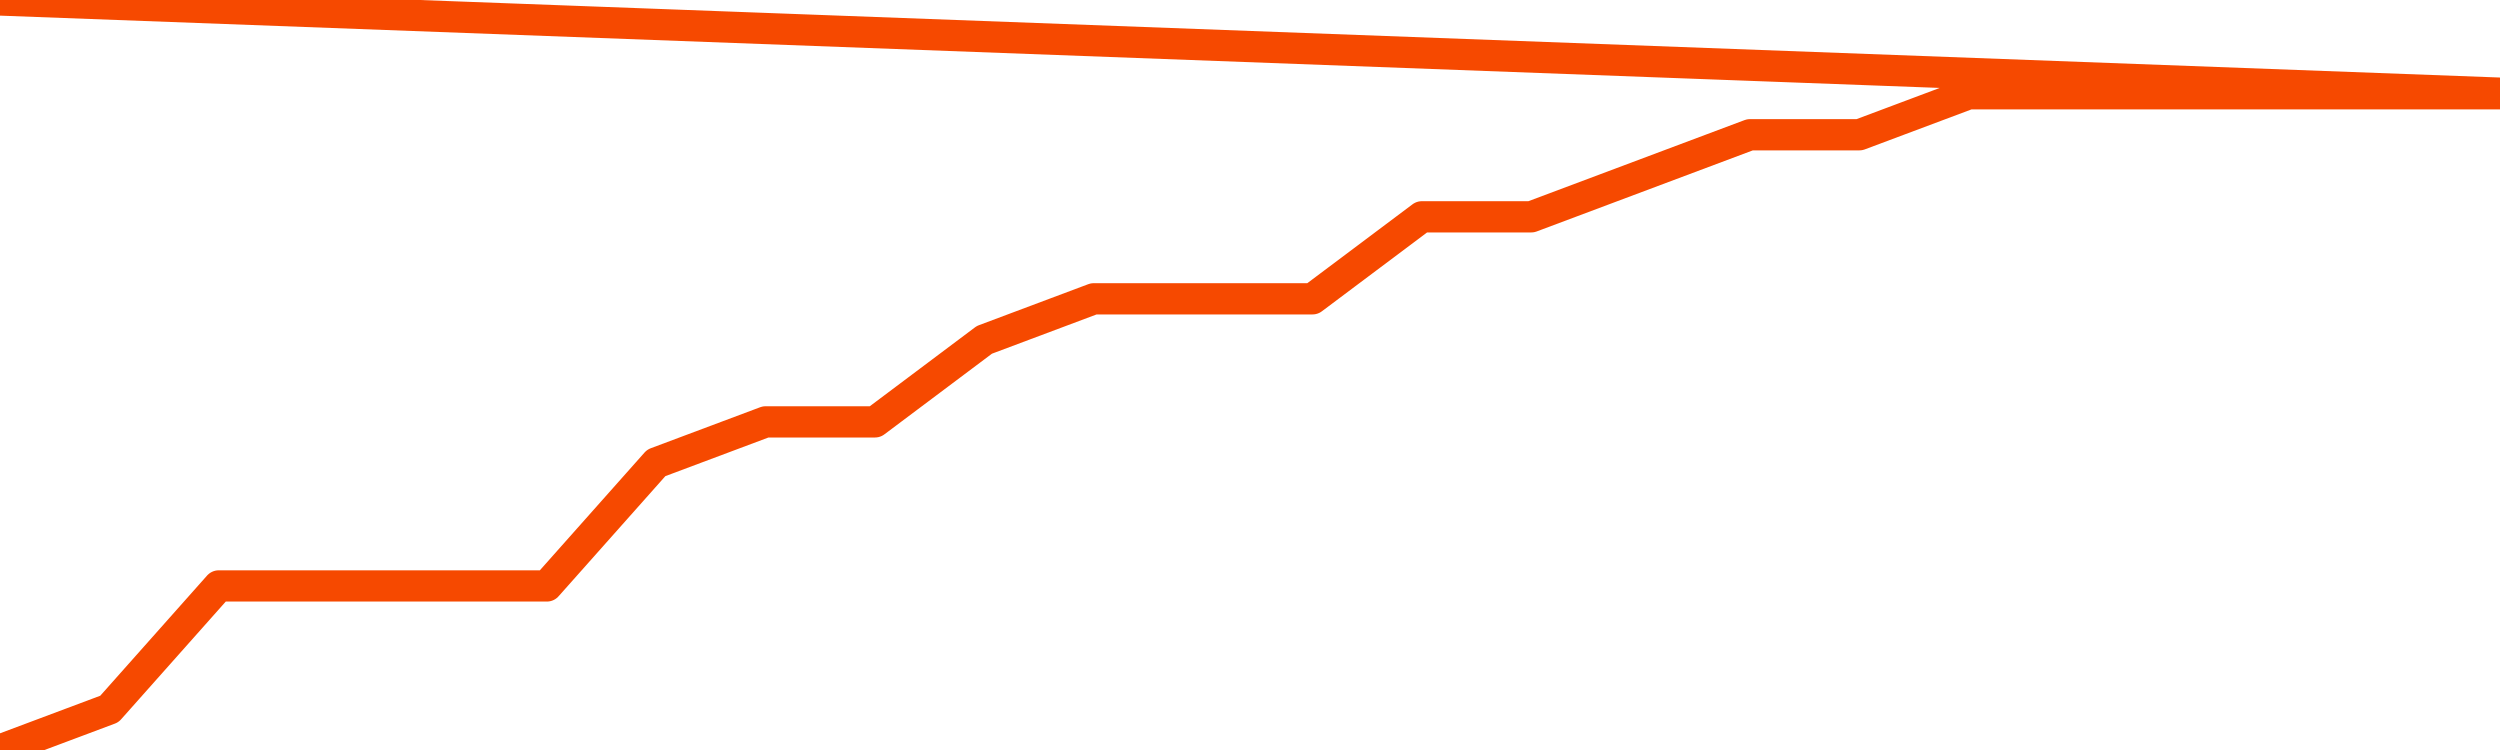       <svg
        version="1.1"
        xmlns="http://www.w3.org/2000/svg"
        width="80"
        height="24"
        viewBox="0 0 80 24">
        <path
          fill="url(#gradient)"
          fill-opacity="0.56"
          stroke="none"
          d="M 0,26 0.0,24.0 3.5,22.688 7.0,18.75 10.5,18.75 14.0,18.75 17.5,18.75 21.0,14.812 24.5,13.5 28.0,13.5 31.5,10.875 35.0,9.562 38.5,9.562 42.0,9.562 45.5,6.938 49.0,6.938 52.5,5.625 56.0,4.312 59.5,4.312 63.0,3.0 66.5,3.0 70.0,3.0 73.5,3.0 77.0,3.0 80.5,3.0 82,26 Z"
        />
        <path
          fill="none"
          stroke="#F64900"
          stroke-width="1"
          stroke-linejoin="round"
          stroke-linecap="round"
          d="M 0.0,24.0 3.5,22.688 7.0,18.75 10.5,18.75 14.0,18.75 17.5,18.75 21.0,14.812 24.5,13.5 28.0,13.5 31.5,10.875 35.0,9.562 38.5,9.562 42.0,9.562 45.5,6.938 49.0,6.938 52.5,5.625 56.0,4.312 59.5,4.312 63.0,3.0 66.5,3.0 70.0,3.0 73.5,3.0 77.0,3.0 80.5,3.0.join(' ') }"
        />
      </svg>
